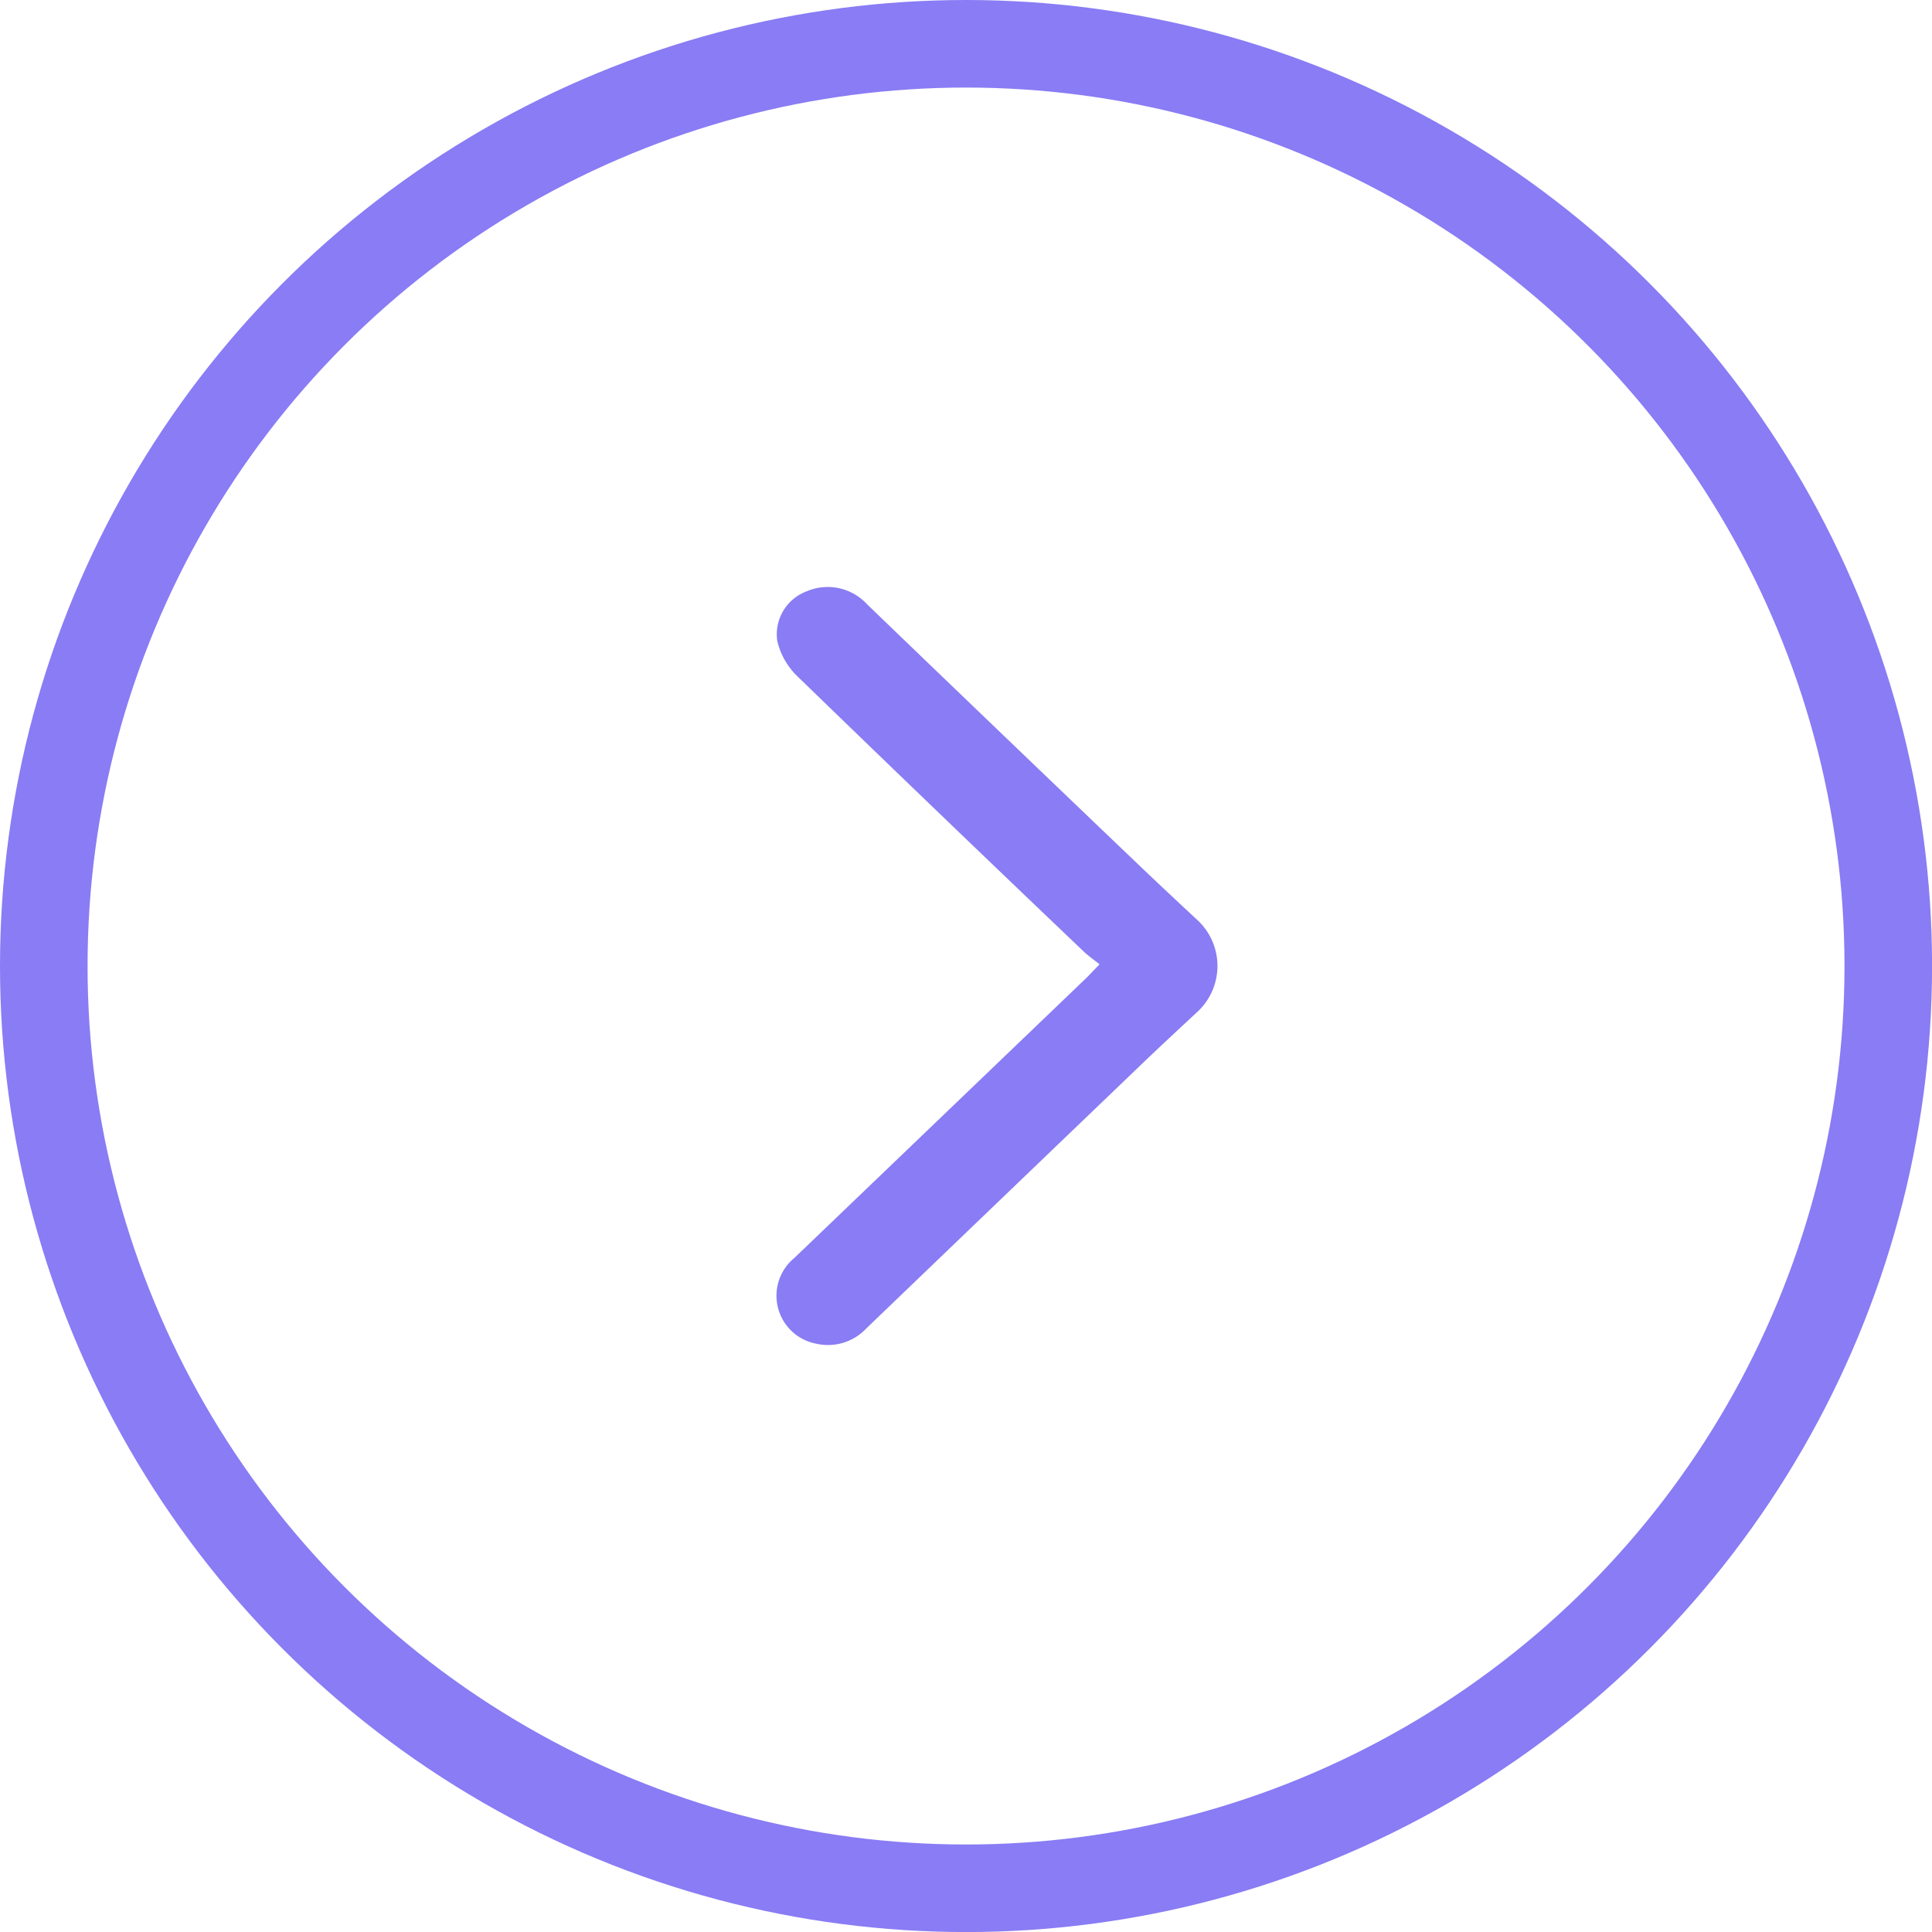 <svg xmlns="http://www.w3.org/2000/svg" width="33.097" height="33.097" viewBox="0 0 33.097 33.097">
  <g id="Arrow" transform="translate(0.75 0.75)">
    <circle id="Ellipse_17" data-name="Ellipse 17" cx="15.799" cy="15.799" r="15.799" fill="none" stroke="#897cf4" stroke-miterlimit="10" stroke-width="1.5"/>
    <path id="Path_3432" data-name="Path 3432" d="M563.13,3181.856a1.071,1.071,0,0,0,0-1.545c-.355-.33-.7-.653-1.042-.98q-2.319-2.216-4.628-4.44a.917.917,0,0,0-1.048-.221.785.785,0,0,0-.493.849,1.234,1.234,0,0,0,.327.586q2.454,2.38,4.928,4.737c.075.071.161.13.266.214-.1.1-.165.174-.236.242l-4.995,4.79a.836.836,0,0,0,.379,1.467.9.9,0,0,0,.86-.266q2.324-2.232,4.648-4.461C562.436,3182.5,562.777,3182.185,563.13,3181.856Z" transform="translate(-543.353 -3165.286)" fill="#897cf4"/>
  </g>
</svg>
